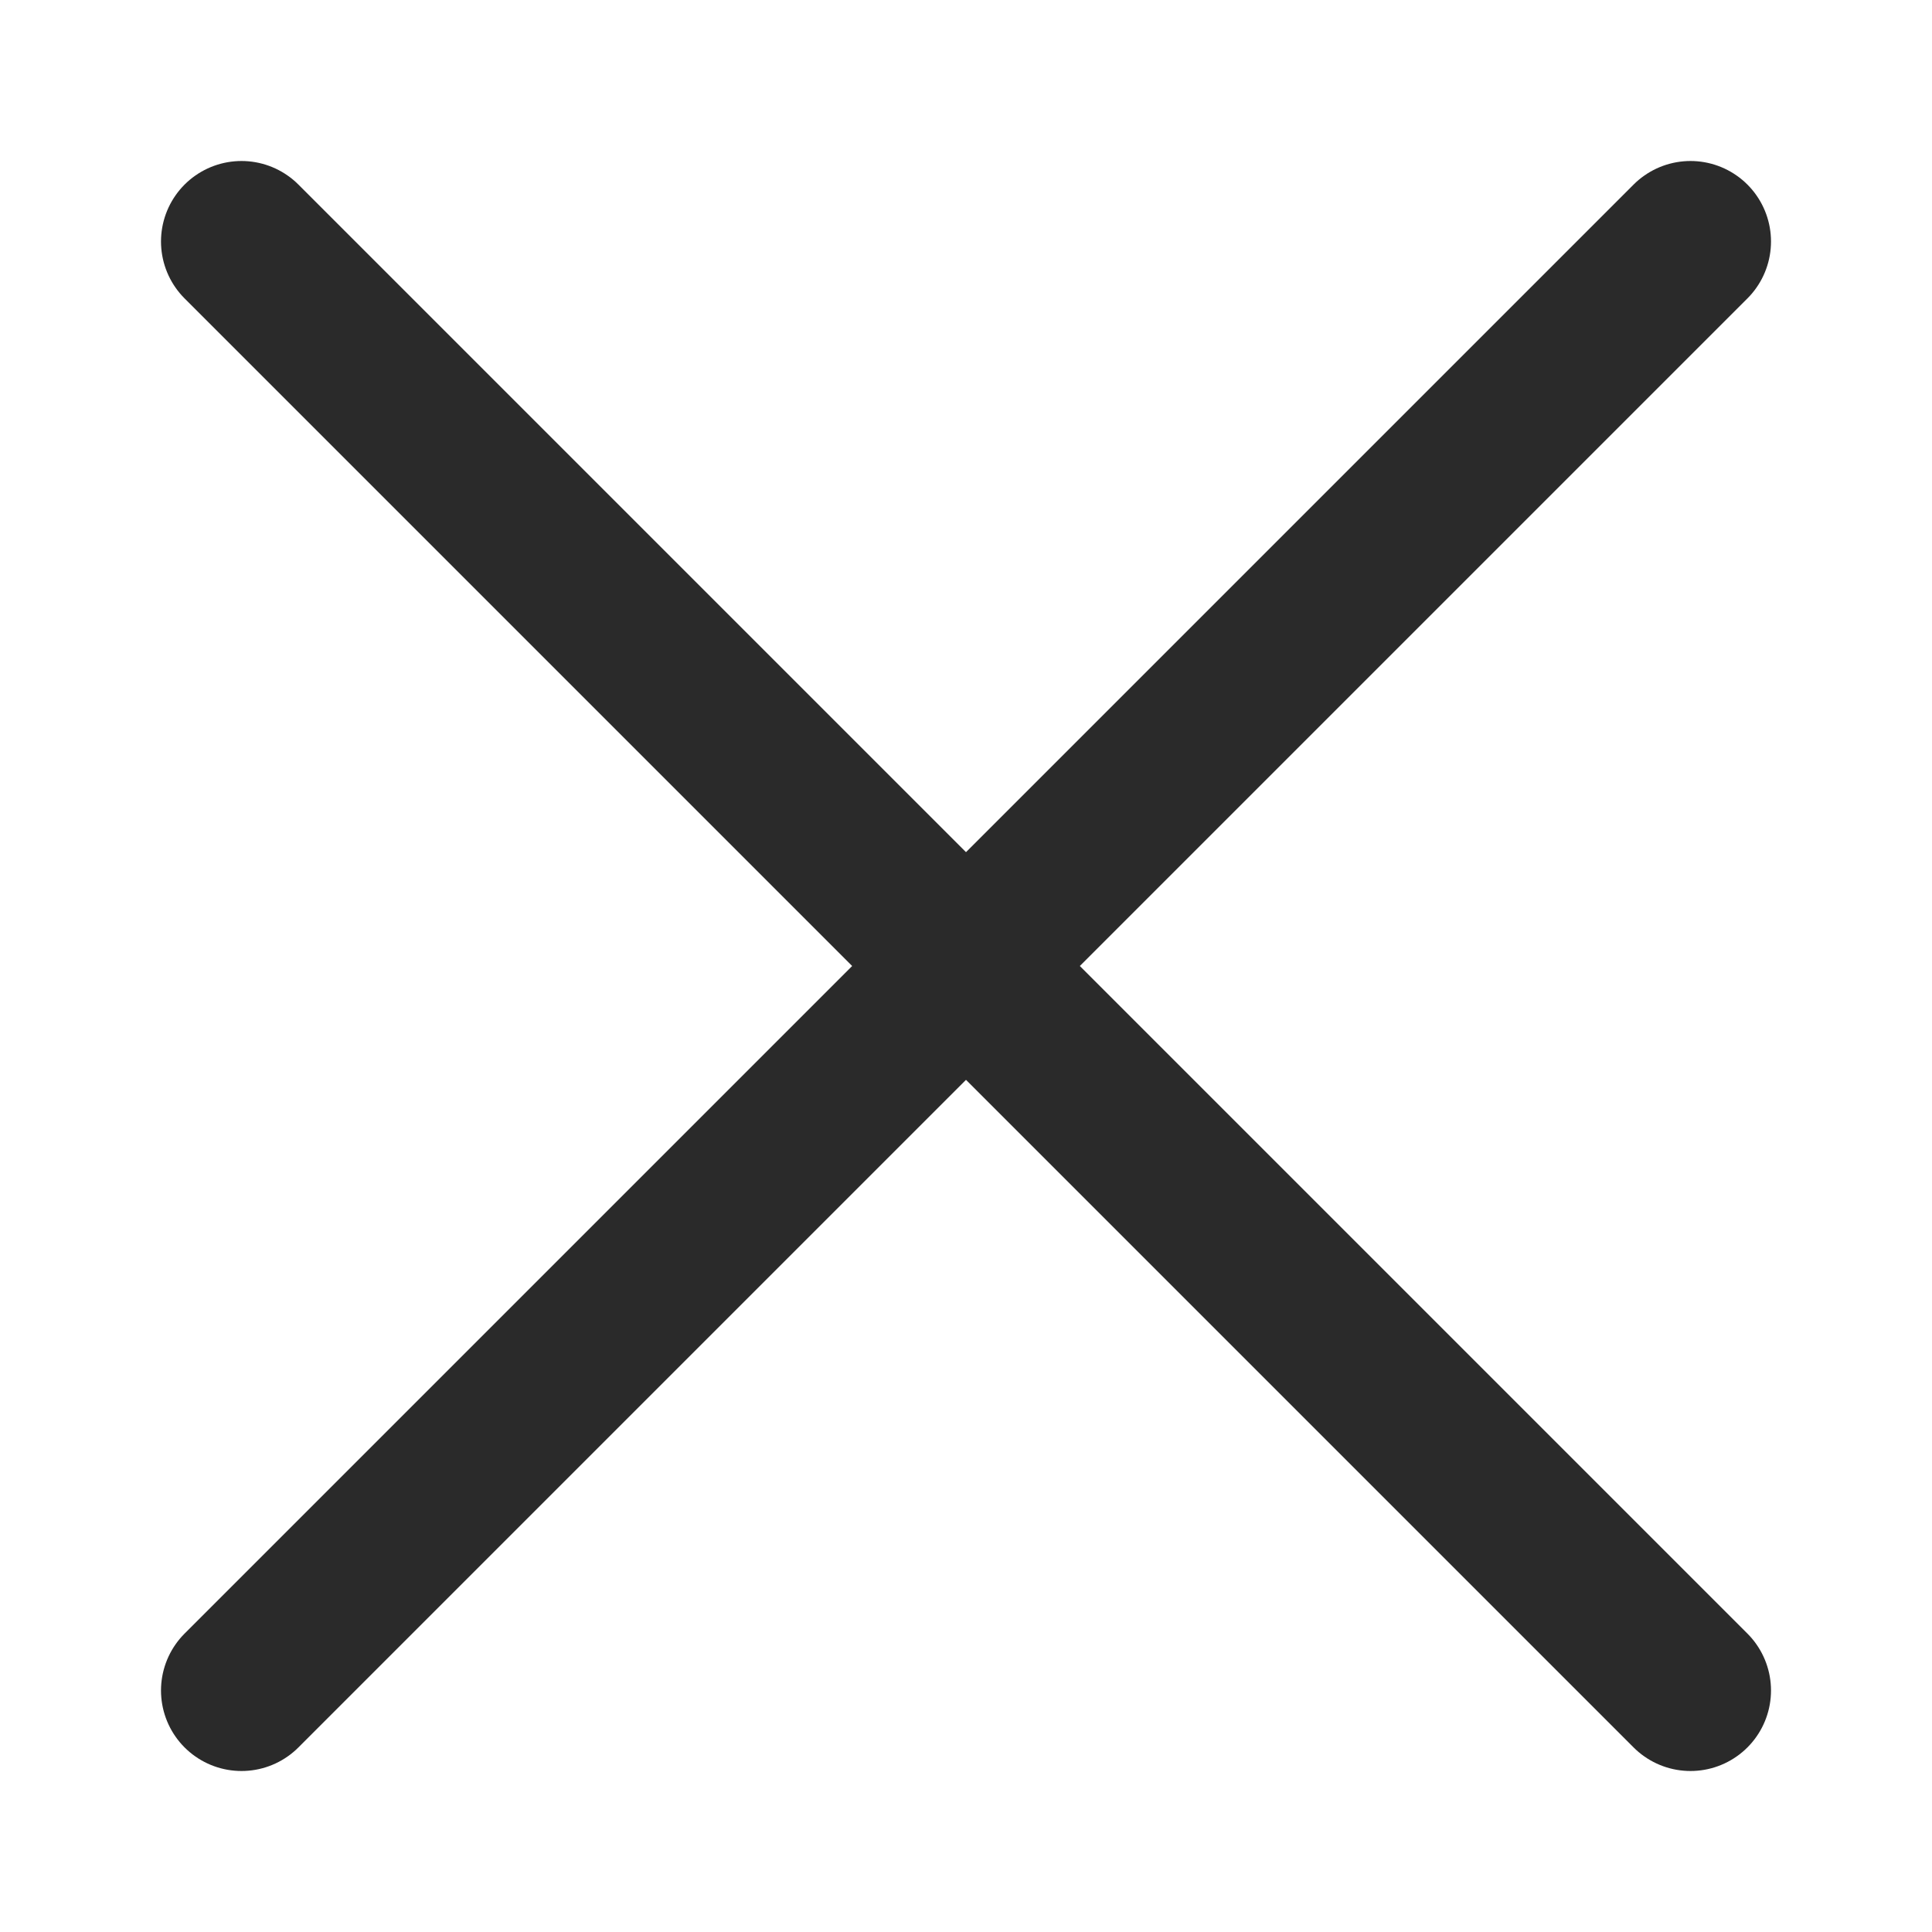 <?xml version="1.0" encoding="UTF-8"?> <svg xmlns="http://www.w3.org/2000/svg" width="24" height="24" viewBox="0 0 24 24" fill="none"><path d="M21 21L12 12M12 12L3 3M12 12L21 3M12 12L3 21" stroke="#2A2A2A" stroke-width="2" stroke-linecap="round" stroke-linejoin="round"></path></svg> 